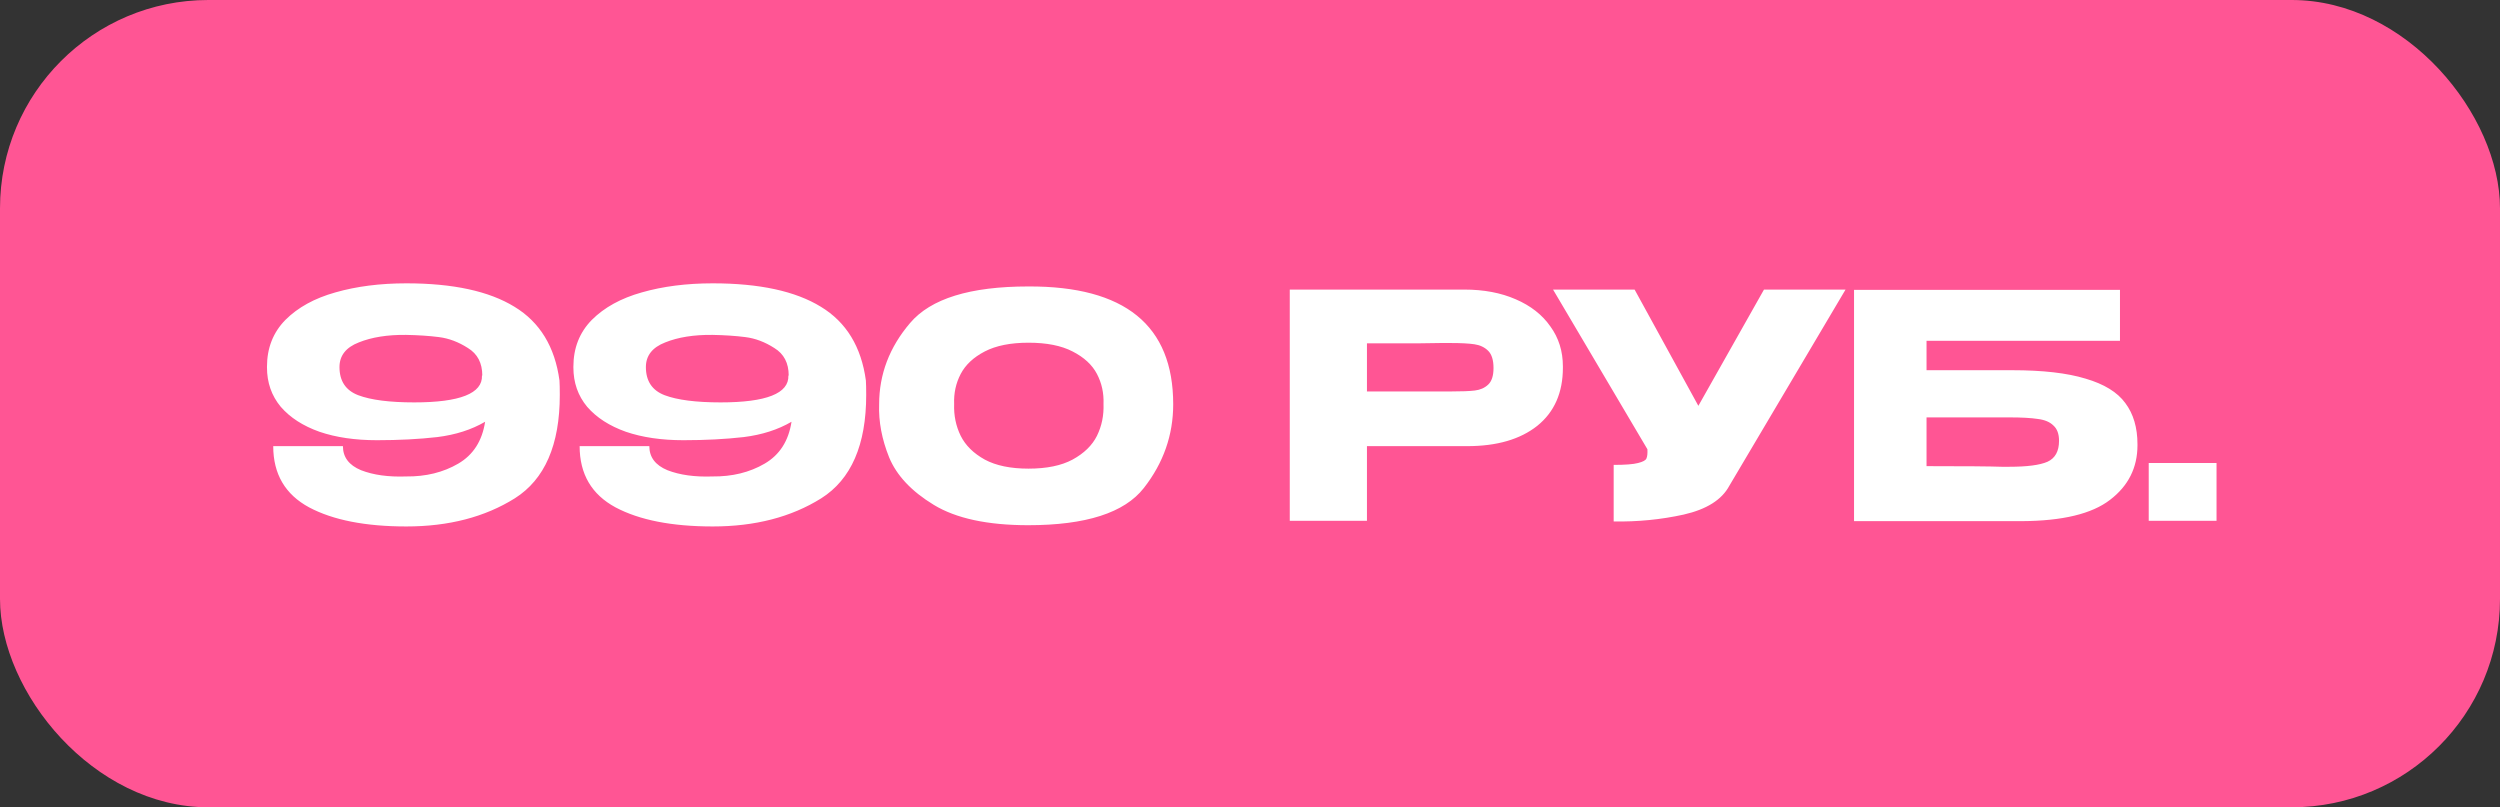 <?xml version="1.0" encoding="UTF-8"?> <svg xmlns="http://www.w3.org/2000/svg" width="96" height="31" viewBox="0 0 96 31" fill="none"><rect x="0" y="0" width="96" height="31" fill="#333333" stroke="none"/><rect width="96" height="31" rx="8" fill="#FF5594"></rect><path d="M21.484 14.612C21.492 14.74 21.496 14.924 21.496 15.164C21.496 17.084 20.92 18.408 19.768 19.136C18.616 19.856 17.228 20.216 15.604 20.216C14.036 20.216 12.792 19.972 11.872 19.484C10.952 18.988 10.492 18.204 10.492 17.132H13.168C13.168 17.556 13.4 17.864 13.864 18.056C14.336 18.24 14.912 18.32 15.592 18.296C16.352 18.304 17.02 18.14 17.596 17.804C18.172 17.468 18.516 16.932 18.628 16.196C18.108 16.5 17.496 16.696 16.792 16.784C16.088 16.864 15.316 16.904 14.476 16.904C13.636 16.904 12.9 16.796 12.268 16.58C11.636 16.356 11.14 16.036 10.78 15.62C10.428 15.196 10.252 14.692 10.252 14.108V14.096V14.084C10.252 13.364 10.488 12.764 10.96 12.284C11.44 11.804 12.08 11.452 12.88 11.228C13.688 10.996 14.596 10.88 15.604 10.88C17.396 10.88 18.78 11.18 19.756 11.78C20.732 12.372 21.308 13.316 21.484 14.612ZM15.904 15.452C17.664 15.452 18.532 15.108 18.508 14.42H18.52C18.52 13.94 18.336 13.588 17.968 13.364C17.608 13.132 17.236 12.992 16.852 12.944C16.476 12.896 16.056 12.868 15.592 12.86C14.88 12.852 14.276 12.948 13.78 13.148C13.284 13.34 13.036 13.656 13.036 14.096C13.036 14.632 13.276 14.992 13.756 15.176C14.244 15.36 14.96 15.452 15.904 15.452ZM33.25 14.612C33.258 14.74 33.262 14.924 33.262 15.164C33.262 17.084 32.686 18.408 31.534 19.136C30.382 19.856 28.994 20.216 27.37 20.216C25.802 20.216 24.558 19.972 23.638 19.484C22.718 18.988 22.258 18.204 22.258 17.132H24.934C24.934 17.556 25.166 17.864 25.63 18.056C26.102 18.24 26.678 18.32 27.358 18.296C28.118 18.304 28.786 18.14 29.362 17.804C29.938 17.468 30.282 16.932 30.394 16.196C29.874 16.5 29.262 16.696 28.558 16.784C27.854 16.864 27.082 16.904 26.242 16.904C25.402 16.904 24.666 16.796 24.034 16.58C23.402 16.356 22.906 16.036 22.546 15.62C22.194 15.196 22.018 14.692 22.018 14.108V14.096V14.084C22.018 13.364 22.254 12.764 22.726 12.284C23.206 11.804 23.846 11.452 24.646 11.228C25.454 10.996 26.362 10.88 27.37 10.88C29.162 10.88 30.546 11.18 31.522 11.78C32.498 12.372 33.074 13.316 33.25 14.612ZM27.67 15.452C29.43 15.452 30.298 15.108 30.274 14.42H30.286C30.286 13.94 30.102 13.588 29.734 13.364C29.374 13.132 29.002 12.992 28.618 12.944C28.242 12.896 27.822 12.868 27.358 12.86C26.646 12.852 26.042 12.948 25.546 13.148C25.05 13.34 24.802 13.656 24.802 14.096C24.802 14.632 25.042 14.992 25.522 15.176C26.01 15.36 26.726 15.452 27.67 15.452ZM39.483 11C43.195 10.984 45.051 12.492 45.051 15.524C45.051 16.708 44.675 17.78 43.923 18.74C43.179 19.692 41.699 20.168 39.483 20.168C37.923 20.168 36.715 19.908 35.859 19.388C35.003 18.868 34.431 18.26 34.143 17.564C33.863 16.868 33.735 16.188 33.759 15.524C33.759 14.372 34.155 13.332 34.947 12.404C35.739 11.468 37.251 11 39.483 11ZM39.495 17.996C40.191 17.996 40.755 17.88 41.187 17.648C41.627 17.408 41.939 17.104 42.123 16.736C42.307 16.36 42.391 15.952 42.375 15.512C42.391 15.096 42.307 14.712 42.123 14.36C41.939 14.008 41.627 13.72 41.187 13.496C40.755 13.272 40.191 13.16 39.495 13.16C38.807 13.16 38.247 13.272 37.815 13.496C37.383 13.72 37.075 14.008 36.891 14.36C36.707 14.712 36.623 15.096 36.639 15.512C36.623 15.952 36.707 16.36 36.891 16.736C37.075 17.104 37.383 17.408 37.815 17.648C38.247 17.88 38.807 17.996 39.495 17.996ZM56.235 11.12C56.979 11.12 57.635 11.244 58.203 11.492C58.779 11.74 59.223 12.088 59.535 12.536C59.855 12.976 60.015 13.488 60.015 14.072V14.12C60.015 15.08 59.687 15.824 59.031 16.352C58.375 16.872 57.479 17.132 56.343 17.132H52.491V20H49.527V11.12H56.235ZM55.707 15.032C56.123 15.032 56.431 15.02 56.631 14.996C56.839 14.972 57.011 14.896 57.147 14.768C57.283 14.64 57.351 14.428 57.351 14.132C57.351 13.828 57.283 13.608 57.147 13.472C57.011 13.336 56.835 13.252 56.619 13.22C56.403 13.188 56.099 13.172 55.707 13.172H55.311C55.151 13.172 54.871 13.176 54.471 13.184C54.071 13.184 53.411 13.184 52.491 13.184V15.032H55.695H55.707ZM70.869 11.12L66.405 18.656C66.117 19.192 65.533 19.56 64.653 19.76C63.781 19.952 62.885 20.04 61.965 20.024V17.852C62.405 17.852 62.717 17.828 62.901 17.78C63.093 17.732 63.201 17.672 63.225 17.6C63.257 17.528 63.269 17.412 63.261 17.252L59.637 11.12H62.769L65.217 15.584L67.737 11.12H70.869ZM77.267 14.216C78.443 14.216 79.383 14.324 80.087 14.54C80.799 14.748 81.307 15.06 81.611 15.476C81.923 15.892 82.079 16.42 82.079 17.06V17.096C82.079 17.96 81.727 18.66 81.023 19.196C80.327 19.732 79.199 20.004 77.639 20.012H71.195V11.132H81.407V13.088H73.979V14.216H77.267ZM77.159 17.924C77.839 17.924 78.327 17.86 78.623 17.732C78.919 17.596 79.067 17.328 79.067 16.928C79.067 16.664 78.995 16.468 78.851 16.34C78.715 16.204 78.515 16.12 78.251 16.088C77.995 16.048 77.631 16.028 77.159 16.028H77.147H73.979V17.9C75.483 17.9 76.443 17.908 76.859 17.924H77.159ZM82.511 17.78H85.115V20H82.511V17.78Z" fill="white"></path></svg> 